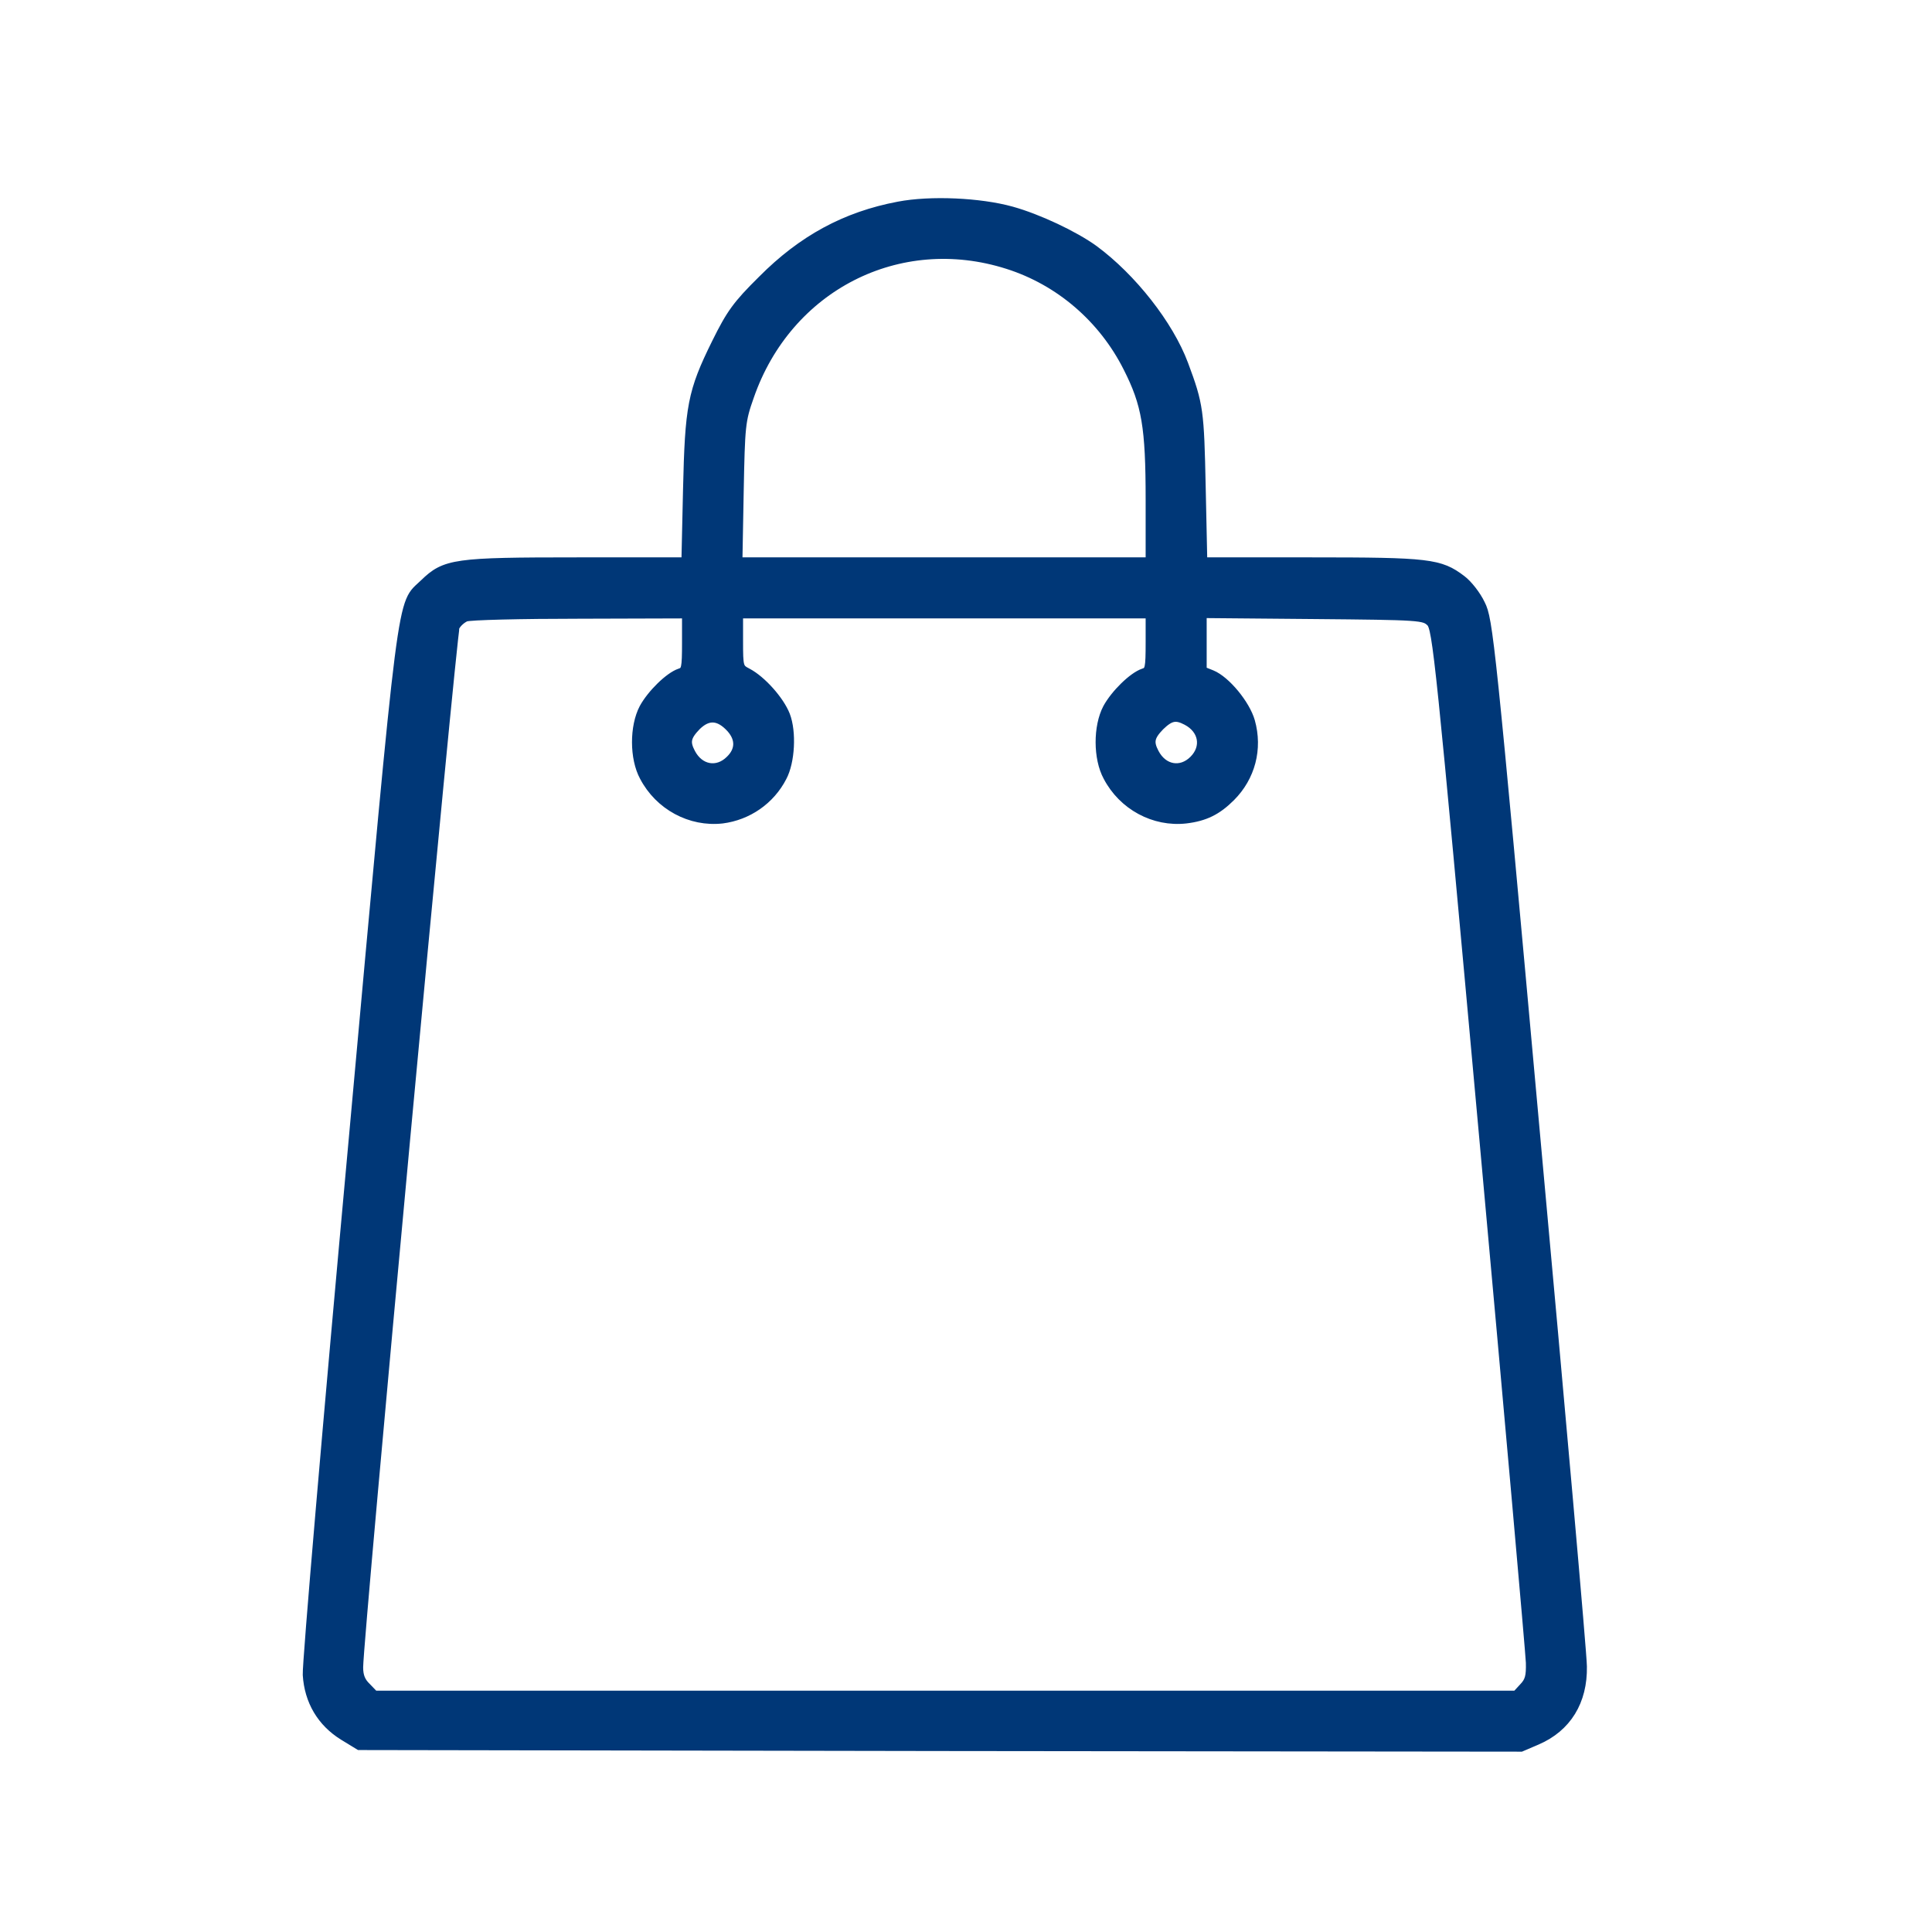 <svg width="61" height="61" viewBox="0 0 61 61" fill="none" xmlns="http://www.w3.org/2000/svg">
<path d="M28.373 6.515C26.696 6.831 25.334 7.573 24.073 8.843C23.27 9.636 23.077 9.911 22.619 10.836C21.857 12.381 21.776 12.828 21.715 15.481L21.664 17.748H18.238C14.355 17.748 14.06 17.789 13.399 18.429C12.657 19.151 12.779 18.155 11.163 35.944C10.34 44.92 9.689 52.544 9.709 52.879C9.76 53.703 10.157 54.374 10.848 54.801L11.346 55.105L29.684 55.136L48.023 55.156L48.521 54.943C49.466 54.536 49.974 53.713 49.954 52.615C49.954 52.249 49.283 44.666 48.47 35.771C47.057 20.157 46.986 19.558 46.742 19.08C46.609 18.795 46.335 18.45 46.142 18.307C45.461 17.789 45.115 17.748 41.395 17.748H37.969L37.918 15.38C37.867 12.97 37.847 12.787 37.369 11.507C36.902 10.256 35.733 8.772 34.533 7.888C33.913 7.44 32.775 6.902 31.931 6.668C30.935 6.393 29.379 6.322 28.373 6.515ZM31.819 8.345C33.456 8.864 34.828 10.043 35.611 11.598C36.2 12.757 36.322 13.479 36.322 15.786V17.748H29.806H23.29L23.331 15.532C23.372 13.438 23.382 13.286 23.656 12.513C24.856 9.047 28.373 7.247 31.819 8.345ZM21.684 20.279C21.684 21.113 21.664 21.194 21.471 21.255C21.135 21.367 20.576 21.916 20.332 22.363C20.027 22.942 20.027 23.939 20.342 24.518C20.82 25.433 21.806 25.962 22.802 25.85C23.605 25.748 24.317 25.26 24.693 24.528C24.947 24.051 24.998 23.115 24.795 22.587C24.612 22.119 24.043 21.479 23.595 21.245C23.321 21.103 23.311 21.072 23.311 20.239V19.375H29.816H36.322V20.279C36.322 21.113 36.302 21.194 36.109 21.255C35.773 21.367 35.214 21.916 34.97 22.363C34.665 22.942 34.665 23.939 34.98 24.518C35.458 25.433 36.444 25.962 37.44 25.85C38.04 25.779 38.426 25.585 38.853 25.159C39.484 24.528 39.717 23.644 39.474 22.78C39.321 22.241 38.701 21.489 38.254 21.306L37.949 21.184V20.269V19.364L41.456 19.395C44.871 19.425 44.963 19.436 45.176 19.639C45.38 19.842 45.471 20.696 46.853 35.903C47.657 44.737 48.317 52.198 48.327 52.493C48.338 52.93 48.297 53.083 48.114 53.276L47.88 53.53H29.847H11.814L11.57 53.276C11.387 53.103 11.316 52.92 11.316 52.645C11.316 51.71 14.264 19.974 14.365 19.781C14.426 19.659 14.579 19.527 14.701 19.476C14.823 19.425 16.449 19.385 18.309 19.385L21.684 19.375V20.279ZM23.087 22.993C23.382 23.329 23.372 23.695 23.056 24C22.65 24.406 22.081 24.305 21.806 23.776C21.623 23.43 21.664 23.247 21.989 22.912C22.355 22.556 22.711 22.577 23.087 22.993ZM37.471 22.749C37.999 23.024 38.101 23.593 37.694 24C37.288 24.406 36.719 24.305 36.444 23.776C36.261 23.43 36.302 23.247 36.617 22.922C36.942 22.607 37.125 22.566 37.471 22.749Z" fill="#003777" stroke="#003777" stroke-width="0.3"/>
</svg>
